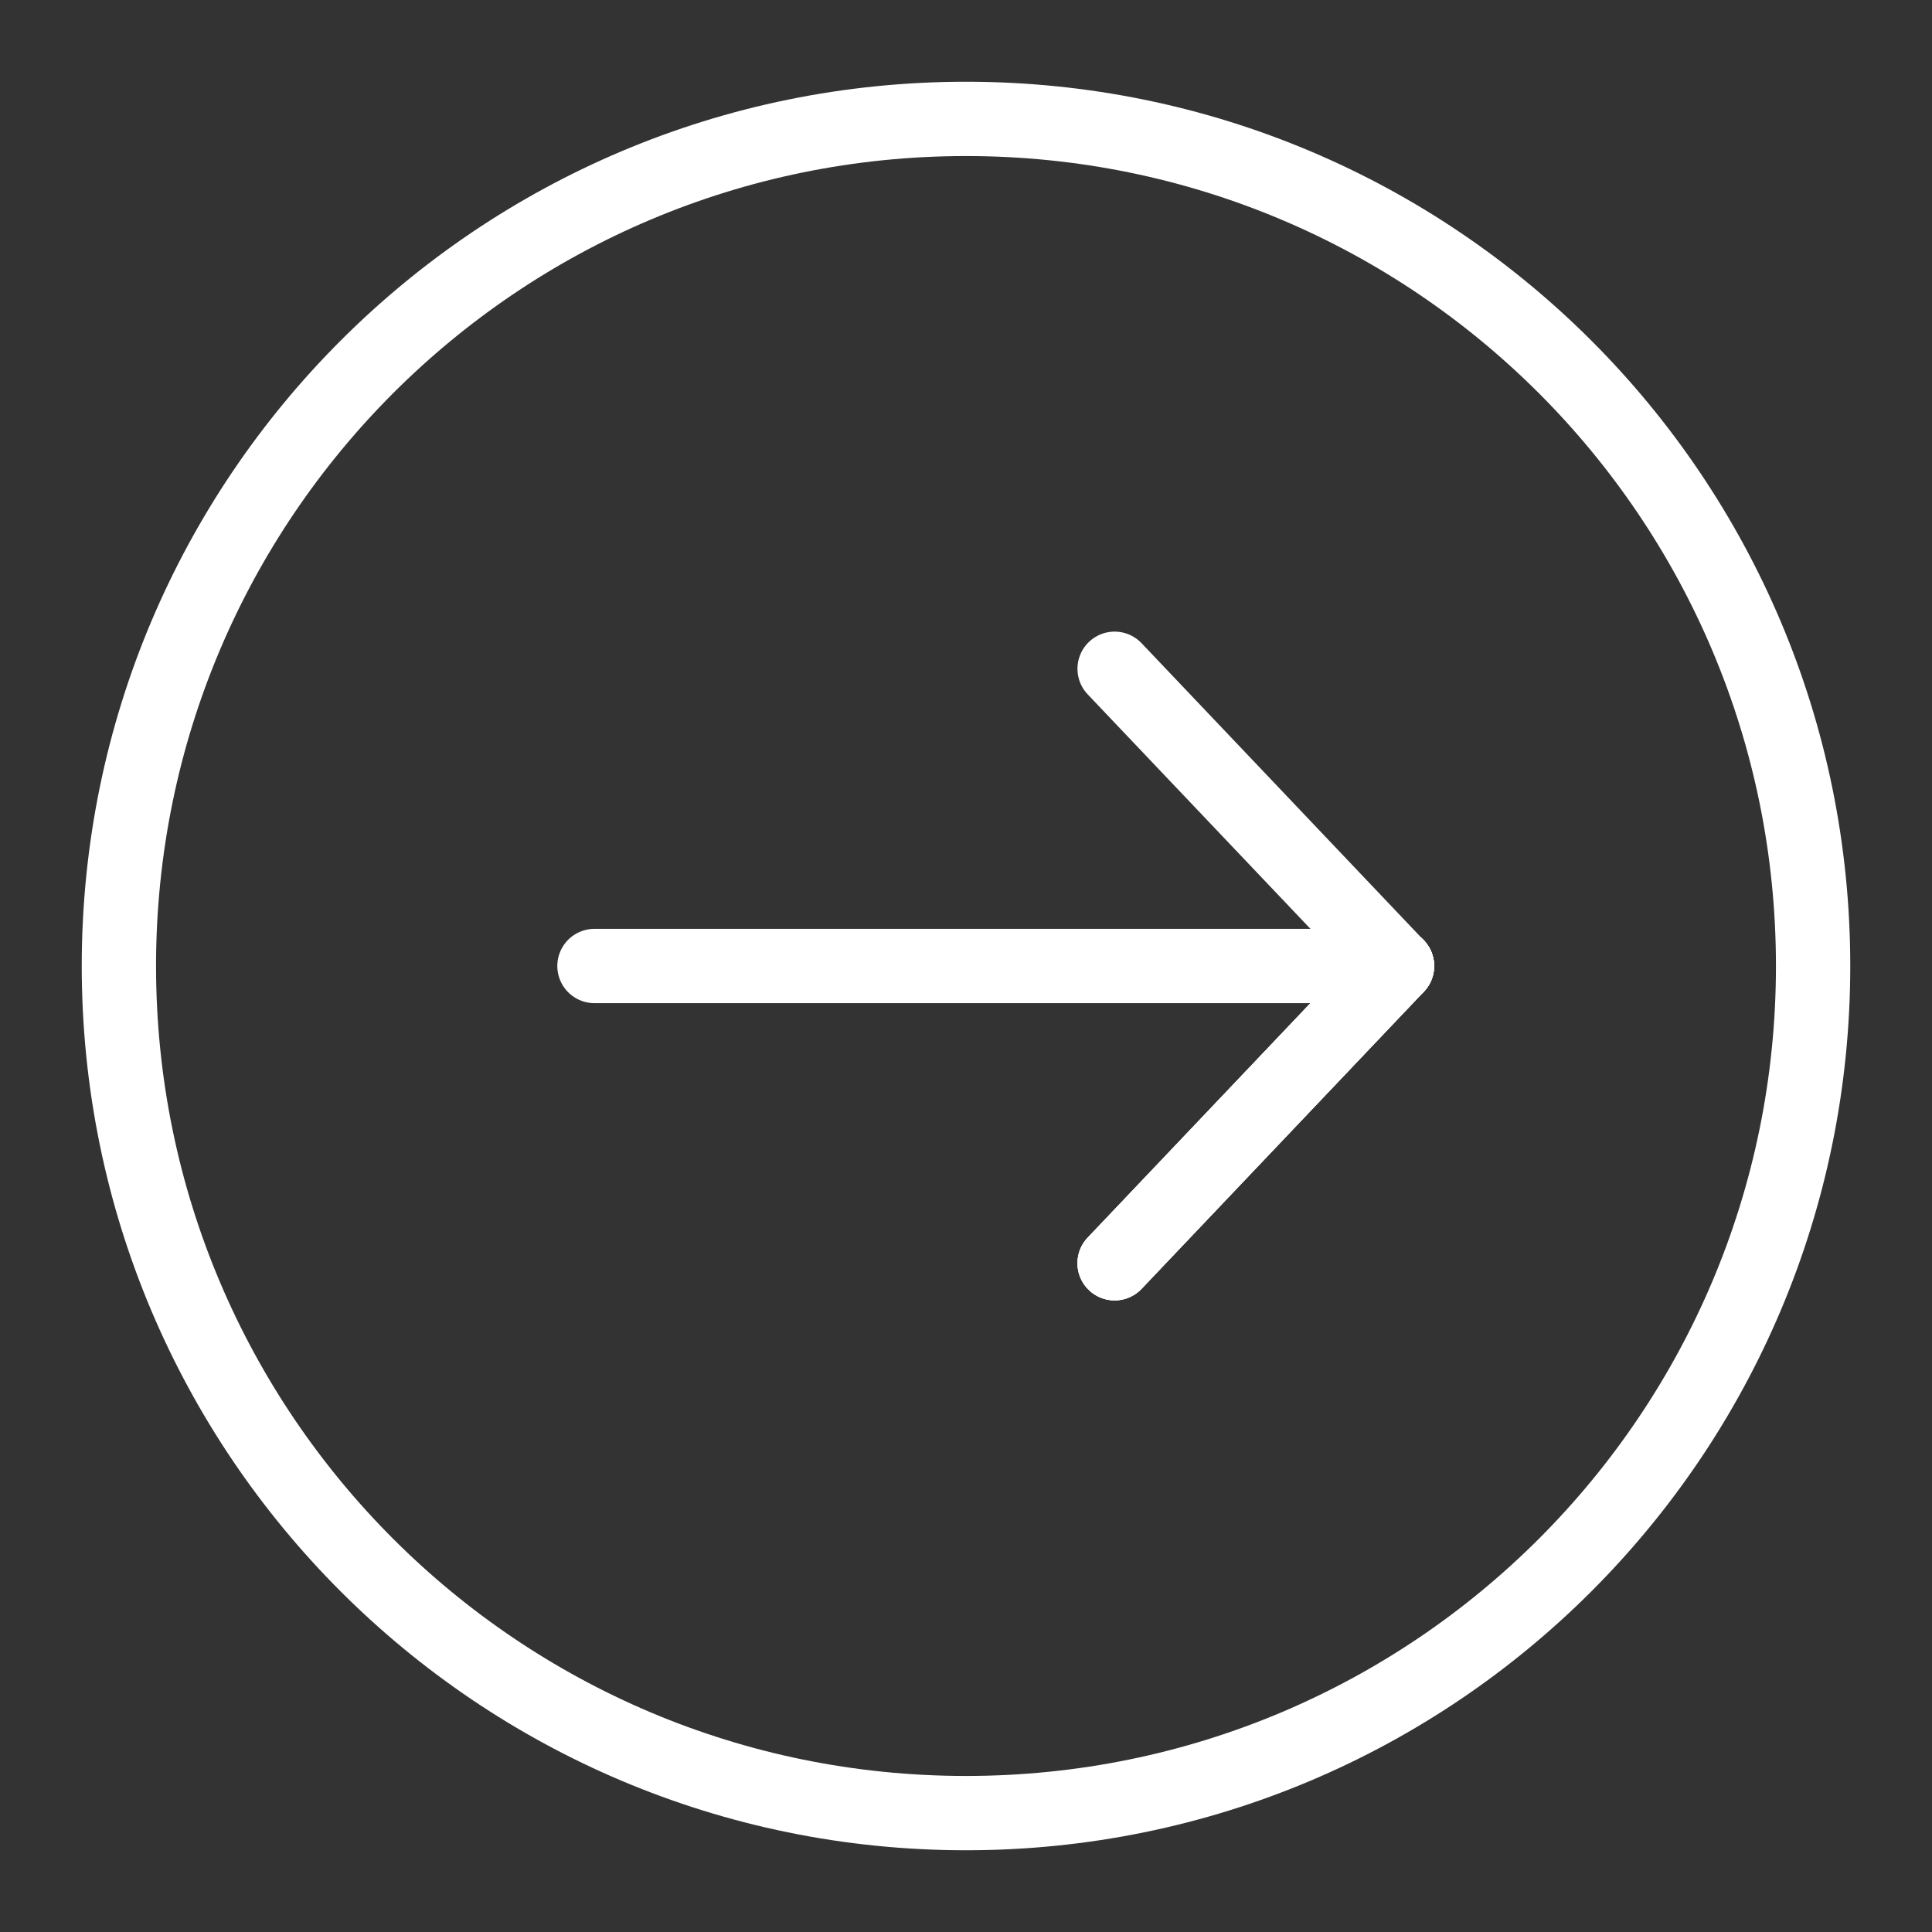 <svg version="1.2" xmlns="http://www.w3.org/2000/svg" viewBox="0 0 26 26" width="26" height="26"><rect x="0" y="0" width="26" height="26" fill="#333333" stroke="none"/><style>.a{fill:none}.b{fill:none;stroke:#fff;stroke-miterlimit:100}.c{fill:#005fa2;stroke:#fff;stroke-linecap:round;stroke-linejoin:round}</style><path fill-rule="evenodd" class="a" d="m13 26c-7.2 0-13-5.8-13-13 0-7.2 5.8-13 13-13 7.2 0 13 5.8 13 13 0 7.2-5.8 13-13 13z"/><path fill-rule="evenodd" class="b" d="m13 24.4c-6.3 0-11.4-5.1-11.4-11.4 0-6.3 5.1-11.4 11.4-11.4 6.3 0 11.4 5.1 11.4 11.4 0 6.3-5.1 11.4-11.4 11.4z"/><path fill-rule="evenodd" class="c" d="m8 13h10.8"/><path fill-rule="evenodd" class="c" d="m18.8 13l-3.8-4"/><path fill-rule="evenodd" class="c" d="m18.8 13l-3.8 4"/><path fill-rule="evenodd" class="c" d="m18.8 13l-3.8 4"/><path fill-rule="evenodd" class="c" d="m18.8 13l-3.8 4"/></svg>